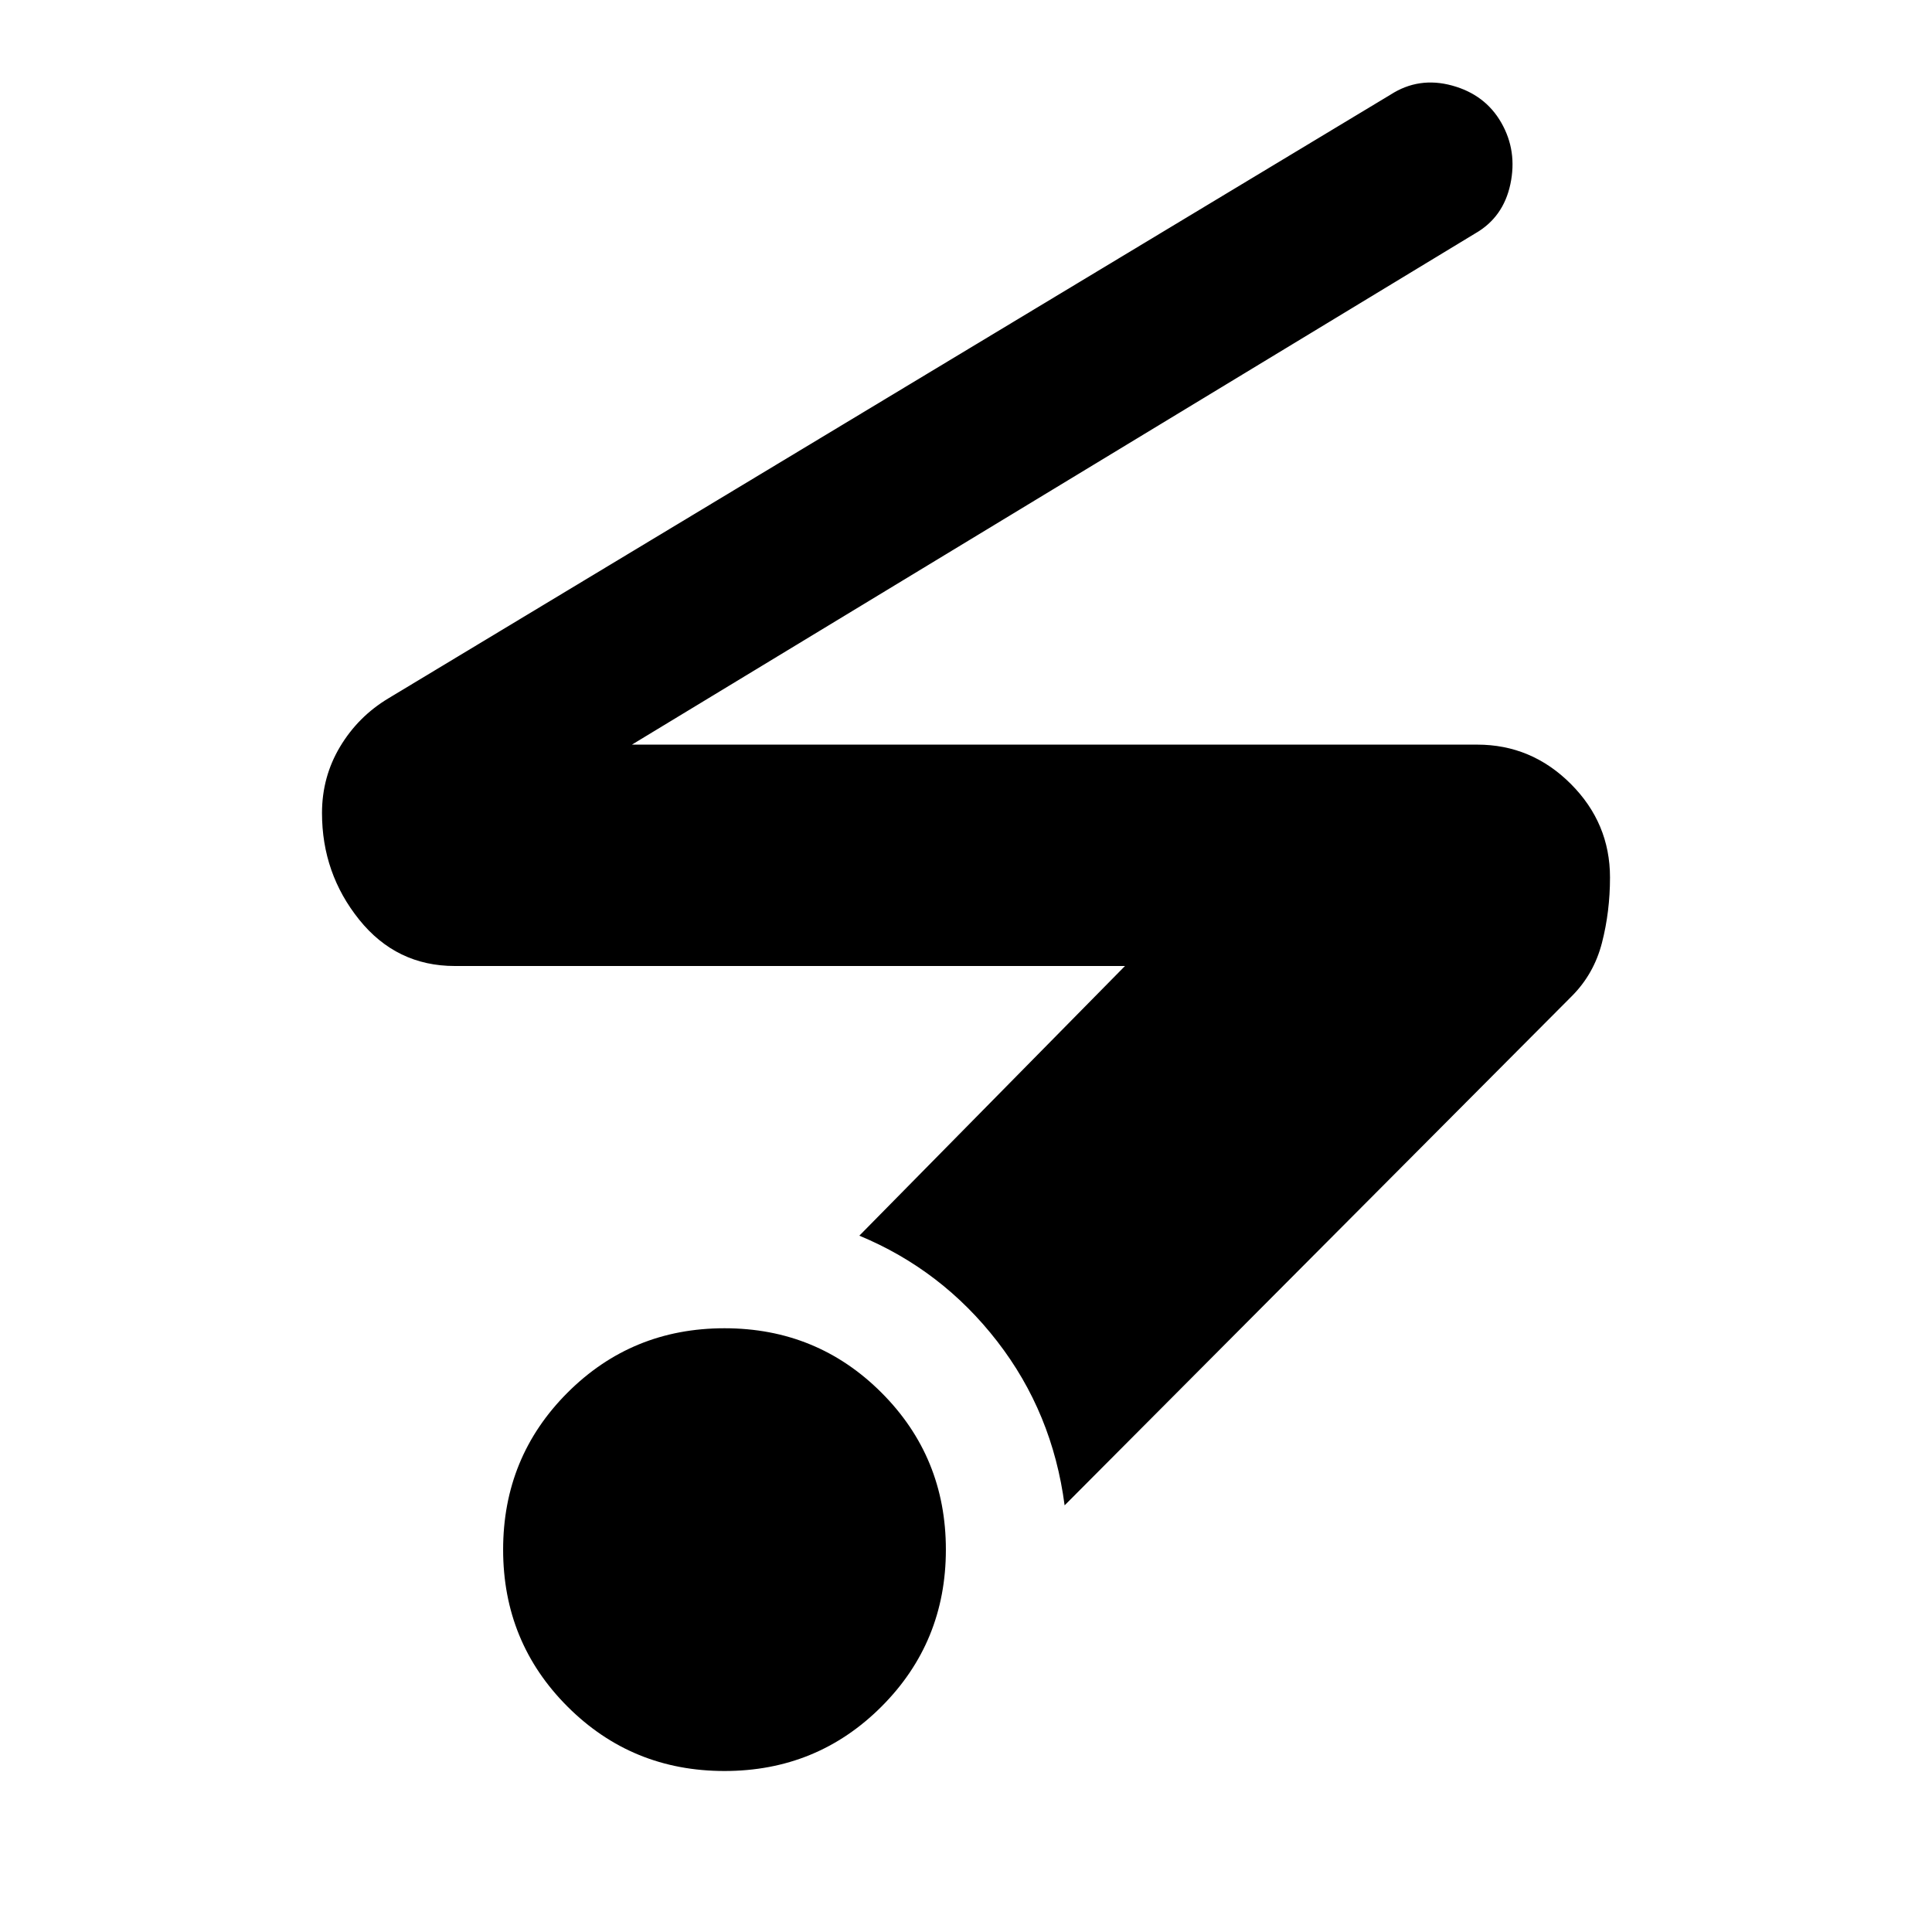 <svg xmlns="http://www.w3.org/2000/svg" width="48" height="48" viewBox="0 -960 960 960"><path d="M360-80q-46 0-78-32t-32-78q0-46 32-78t78-32q46 0 78 32t32 78q0 46-32 78t-78 32Zm169-132q-6-46-33.5-81.5T427-346l132-134H226q-29 0-47.5-23T160-556q0-18 9-33t24-24l498-300q14-9 30.5-4.5T746-899q8 14 4.5 30.5T733-844L314-590h420q27 0 46.5 19.5T800-524q0 17-4 32.5T781-465L529-212Z"/></svg>